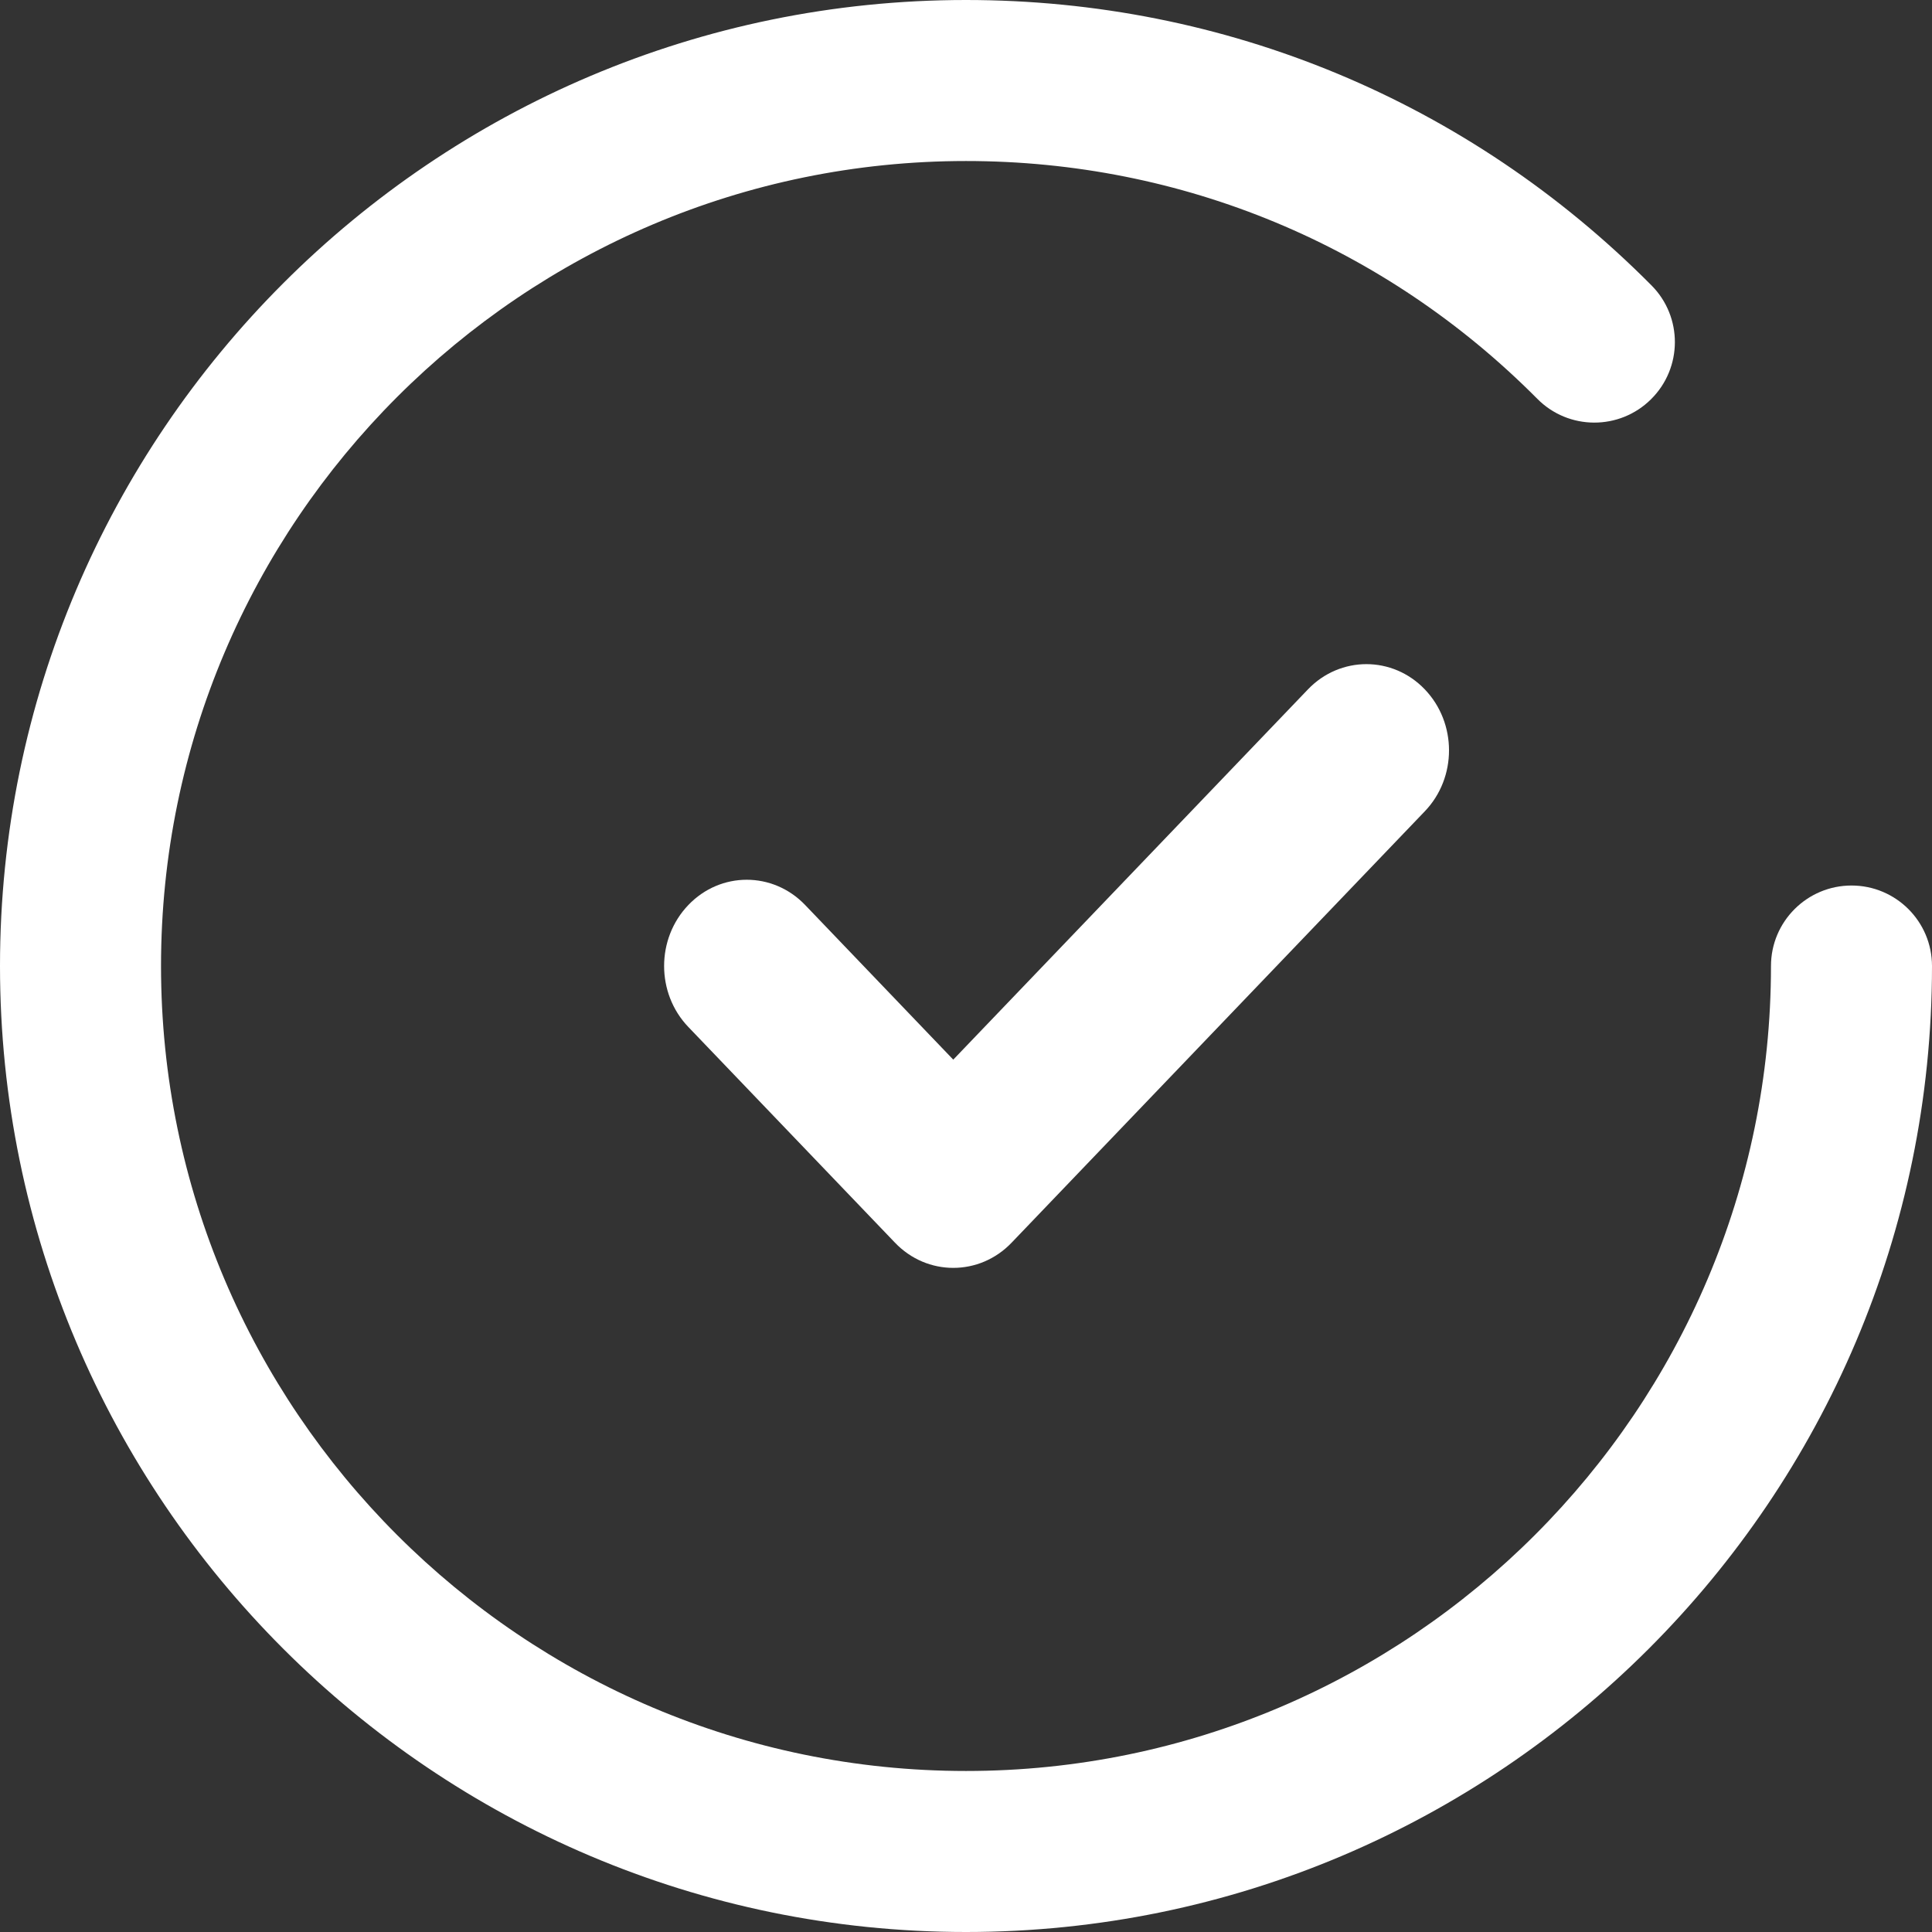 <?xml version="1.0" encoding="UTF-8"?>
<svg width="32px" height="32px" viewBox="0 0 32 32" version="1.1" xmlns="http://www.w3.org/2000/svg" xmlns:xlink="http://www.w3.org/1999/xlink">
    <rect x="0" y="0" width="32" height="32" fill="#333333" stroke="none"/>
    <!-- Generator: Sketch 61.1 (89650) - https://sketch.com -->
    <title>confirm</title>
    <desc>Created with Sketch.</desc>
    <g id="Page-1" stroke="none" stroke-width="1" fill="none" fill-rule="evenodd">
        <g id="ui-kalule" transform="translate(-394, -645)" fill="#FFFFFF" fill-rule="nonzero">
            <g id="confirm" transform="translate(394, 645)">
                <path d="M23.599,11.418 C23.066,10.861 22.198,10.861 21.664,11.418 L15.789,17.551 L13.336,14.99 C12.802,14.432 11.934,14.432 11.401,14.99 C10.866,15.548 10.866,16.452 11.401,17.01 L14.822,20.581 C15.089,20.861 15.439,21 15.789,21 C16.14,21 16.49,20.861 16.757,20.581 L23.599,13.438 C24.134,12.881 24.134,11.976 23.599,11.418 Z" id="Path"></path>
                <path d="M30.667,14.667 C29.931,14.667 29.333,15.264 29.333,16 C29.333,23.352 23.352,29.333 16,29.333 C8.648,29.333 2.667,23.352 2.667,16 C2.667,8.648 8.648,2.667 16,2.667 C19.579,2.667 22.939,4.065 25.462,6.605 C25.98,7.129 26.825,7.131 27.347,6.612 C27.87,6.093 27.873,5.249 27.354,4.727 C24.327,1.679 20.295,0 16,0 C7.177,0 0,7.177 0,16 C0,24.823 7.177,32 16,32 C24.823,32 32,24.823 32,16 C32,15.264 31.403,14.667 30.667,14.667 Z" id="Path"></path>
            </g>
        </g>
    </g>
</svg>